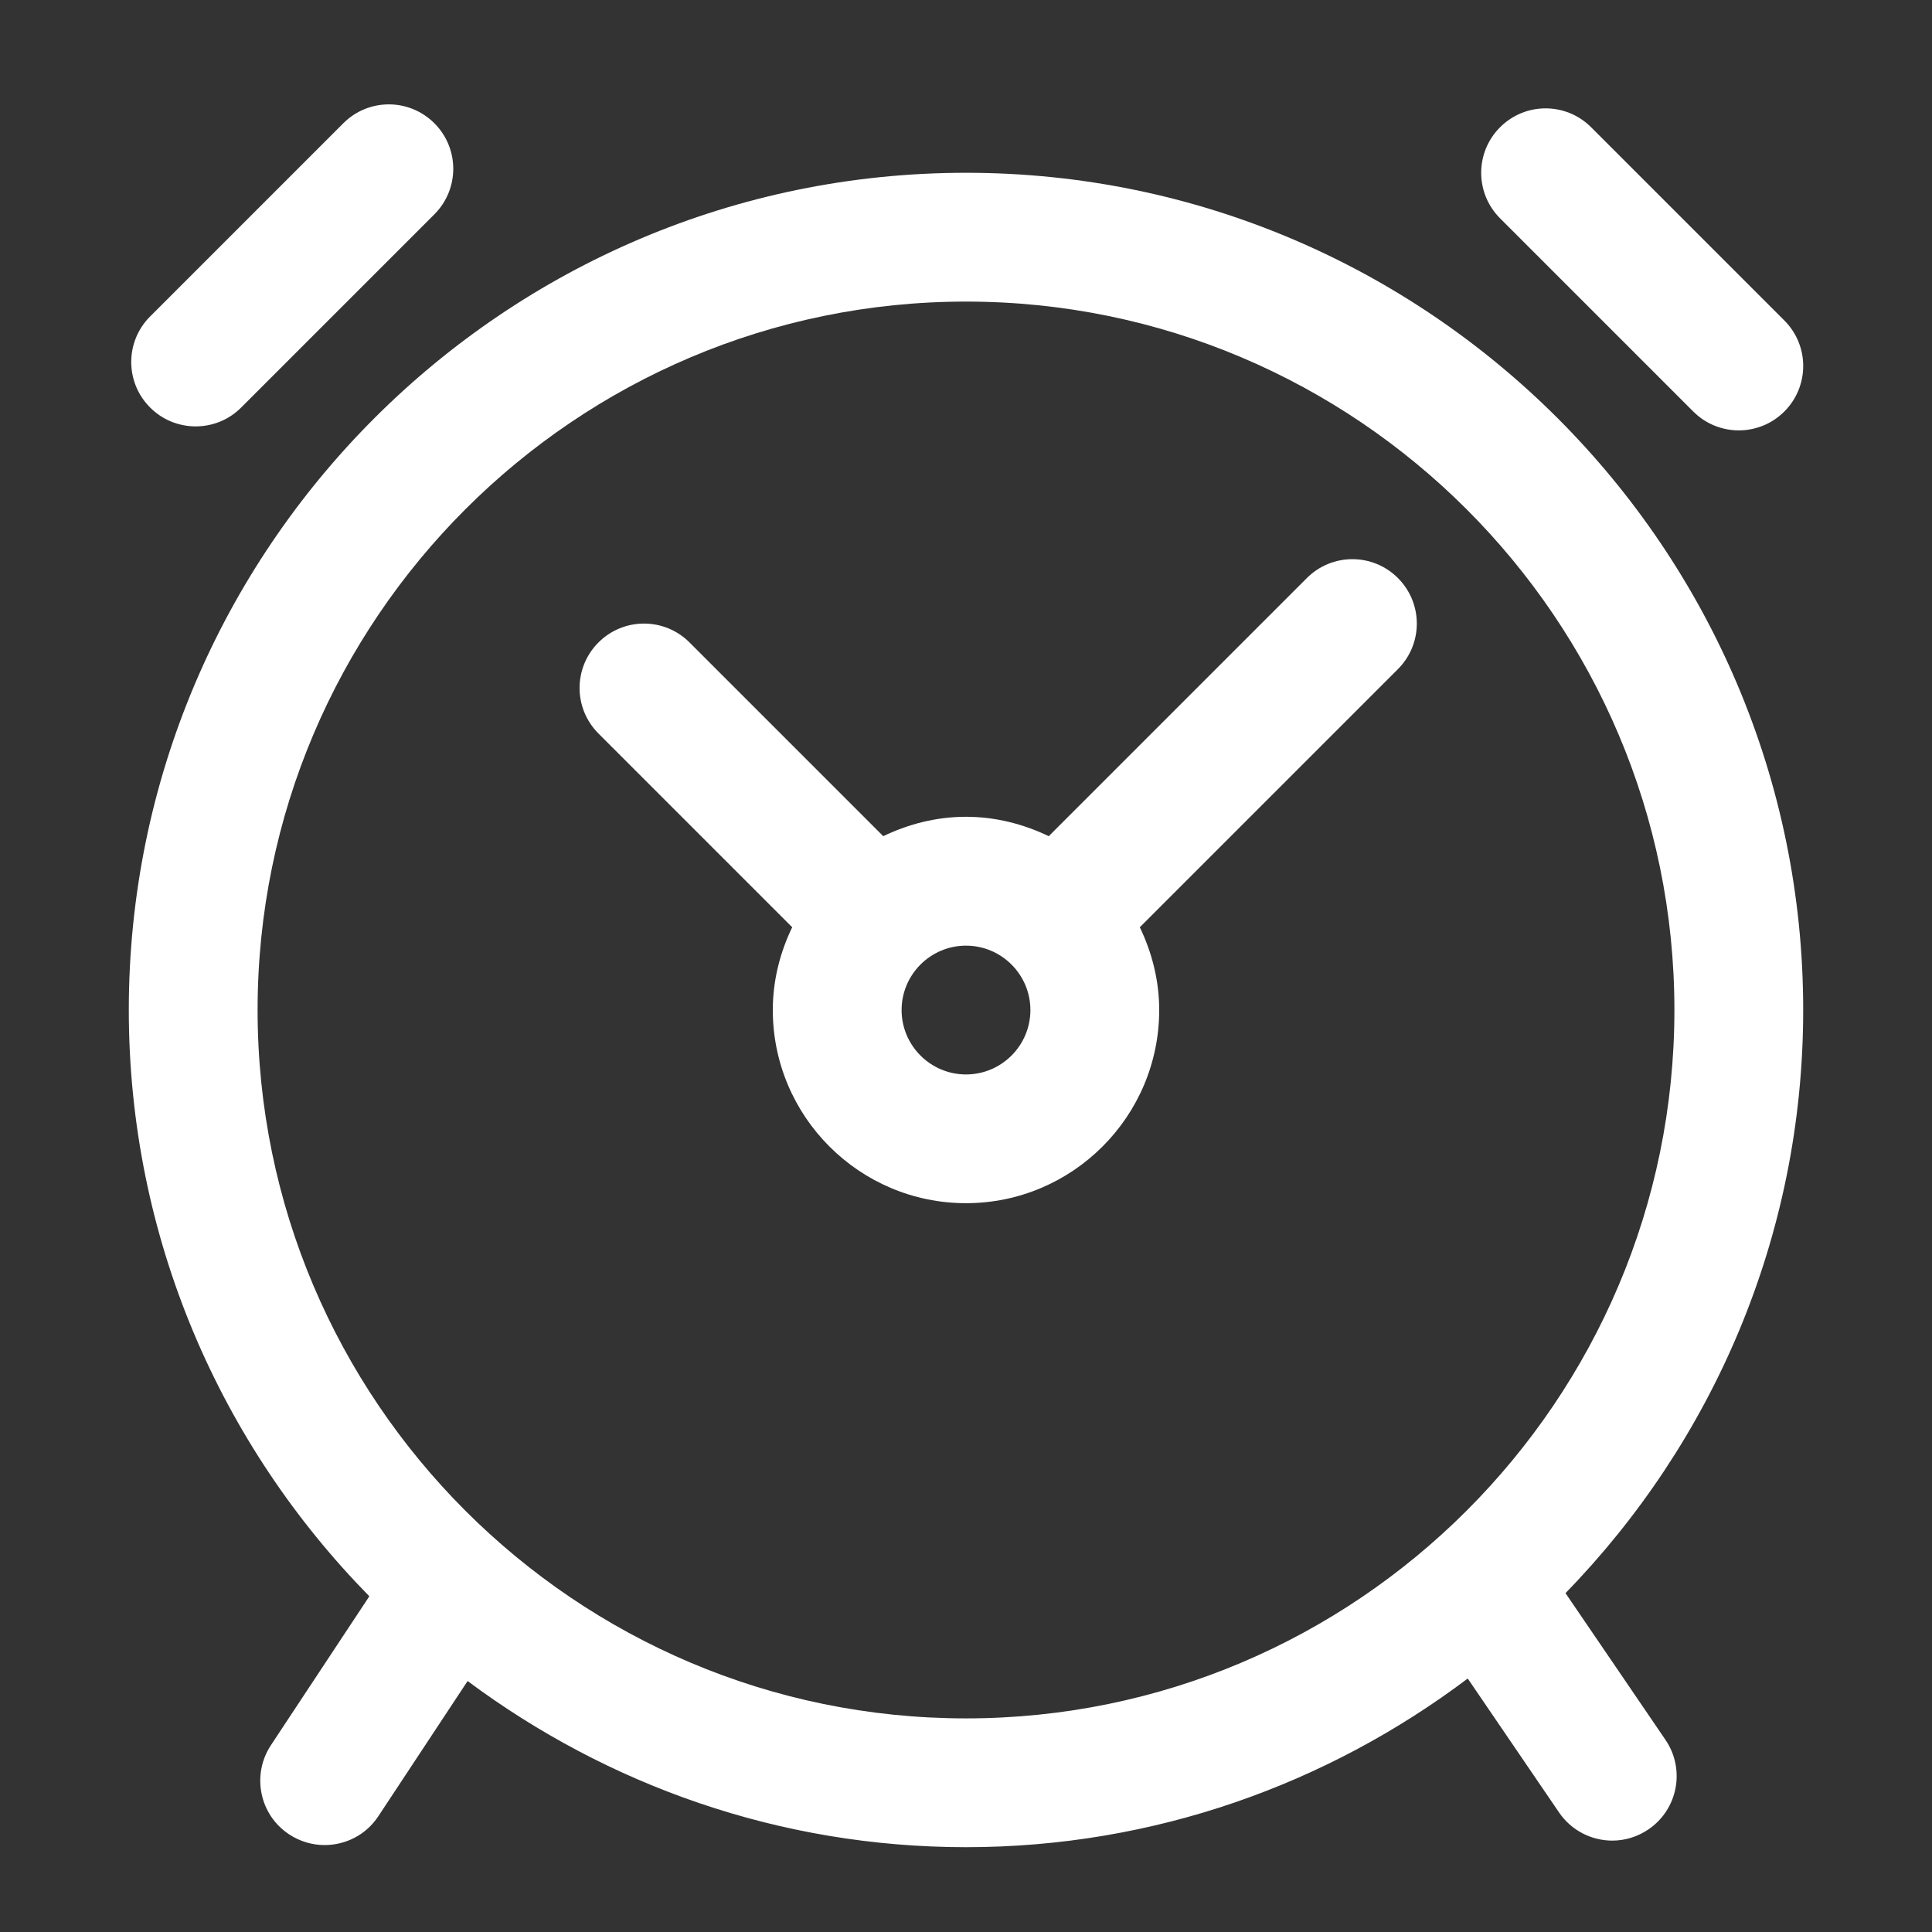<svg width="30" height="30" viewBox="0 0 30 30" fill="none" xmlns="http://www.w3.org/2000/svg">
<rect x="0" y="0" width="30" height="30" fill="#333333" stroke="none"/>
<path d="M27 6.683C26.869 6.683 26.739 6.657 26.617 6.607C26.496 6.557 26.386 6.483 26.293 6.39L23.293 3.39C22.902 2.999 22.902 2.367 23.293 1.976C23.684 1.585 24.316 1.585 24.707 1.976L27.707 4.976C28.098 5.367 28.098 5.999 27.707 6.39C27.614 6.483 27.504 6.557 27.383 6.607C27.261 6.657 27.131 6.683 27 6.683ZM3.038 6.621C2.907 6.621 2.777 6.595 2.655 6.545C2.534 6.495 2.424 6.421 2.331 6.328C1.94 5.937 1.94 5.305 2.331 4.914L5.331 1.914C5.722 1.523 6.354 1.523 6.745 1.914C7.136 2.305 7.136 2.937 6.745 3.328L3.745 6.328C3.55 6.524 3.294 6.621 3.038 6.621ZM21.707 10.39C22.098 9.999 22.098 9.367 21.707 8.976C21.316 8.585 20.684 8.585 20.293 8.976L16.293 12.976C16.29 12.978 16.29 12.982 16.287 12.985C15.894 12.797 15.462 12.683 15 12.683C14.538 12.683 14.104 12.797 13.713 12.985C13.711 12.982 13.71 12.979 13.707 12.976L10.707 9.976C10.316 9.585 9.684 9.585 9.293 9.976C8.902 10.367 8.902 10.999 9.293 11.39L12.293 14.39C12.295 14.392 12.299 14.393 12.302 14.396C12.114 14.787 12 15.22 12 15.683C12 17.337 13.346 18.683 15 18.683C16.654 18.683 18 17.336 18 15.683C18 15.221 17.886 14.787 17.698 14.396C17.701 14.394 17.704 14.393 17.707 14.39L21.707 10.39ZM15 16.684C14.449 16.684 14 16.235 14 15.684C14 15.133 14.449 14.684 15 14.684C15.551 14.684 16 15.133 16 15.684C16 16.235 15.551 16.684 15 16.684Z" fill="white"/>
<path d="M24.309 24.738C26.588 22.397 28 19.202 28 15.683C28 8.515 22.168 2.683 15 2.683C7.832 2.683 2 8.515 2 15.683C2 19.226 3.428 22.439 5.735 24.787L4.207 27.099C3.903 27.56 4.029 28.181 4.49 28.484C4.66 28.596 4.851 28.65 5.04 28.65C5.365 28.65 5.683 28.494 5.875 28.202L7.261 26.103C9.426 27.715 12.099 28.683 15 28.683C17.924 28.683 20.617 27.701 22.791 26.064L24.209 28.144C24.402 28.427 24.717 28.581 25.036 28.581C25.23 28.581 25.426 28.523 25.598 28.406C26.055 28.094 26.172 27.472 25.862 27.017L24.309 24.738ZM4 15.683C4 9.618 8.935 4.683 15 4.683C21.064 4.683 26 9.618 26 15.683C26 21.748 21.064 26.683 15 26.683C8.935 26.684 4 21.748 4 15.683Z" fill="white"/>
</svg>
